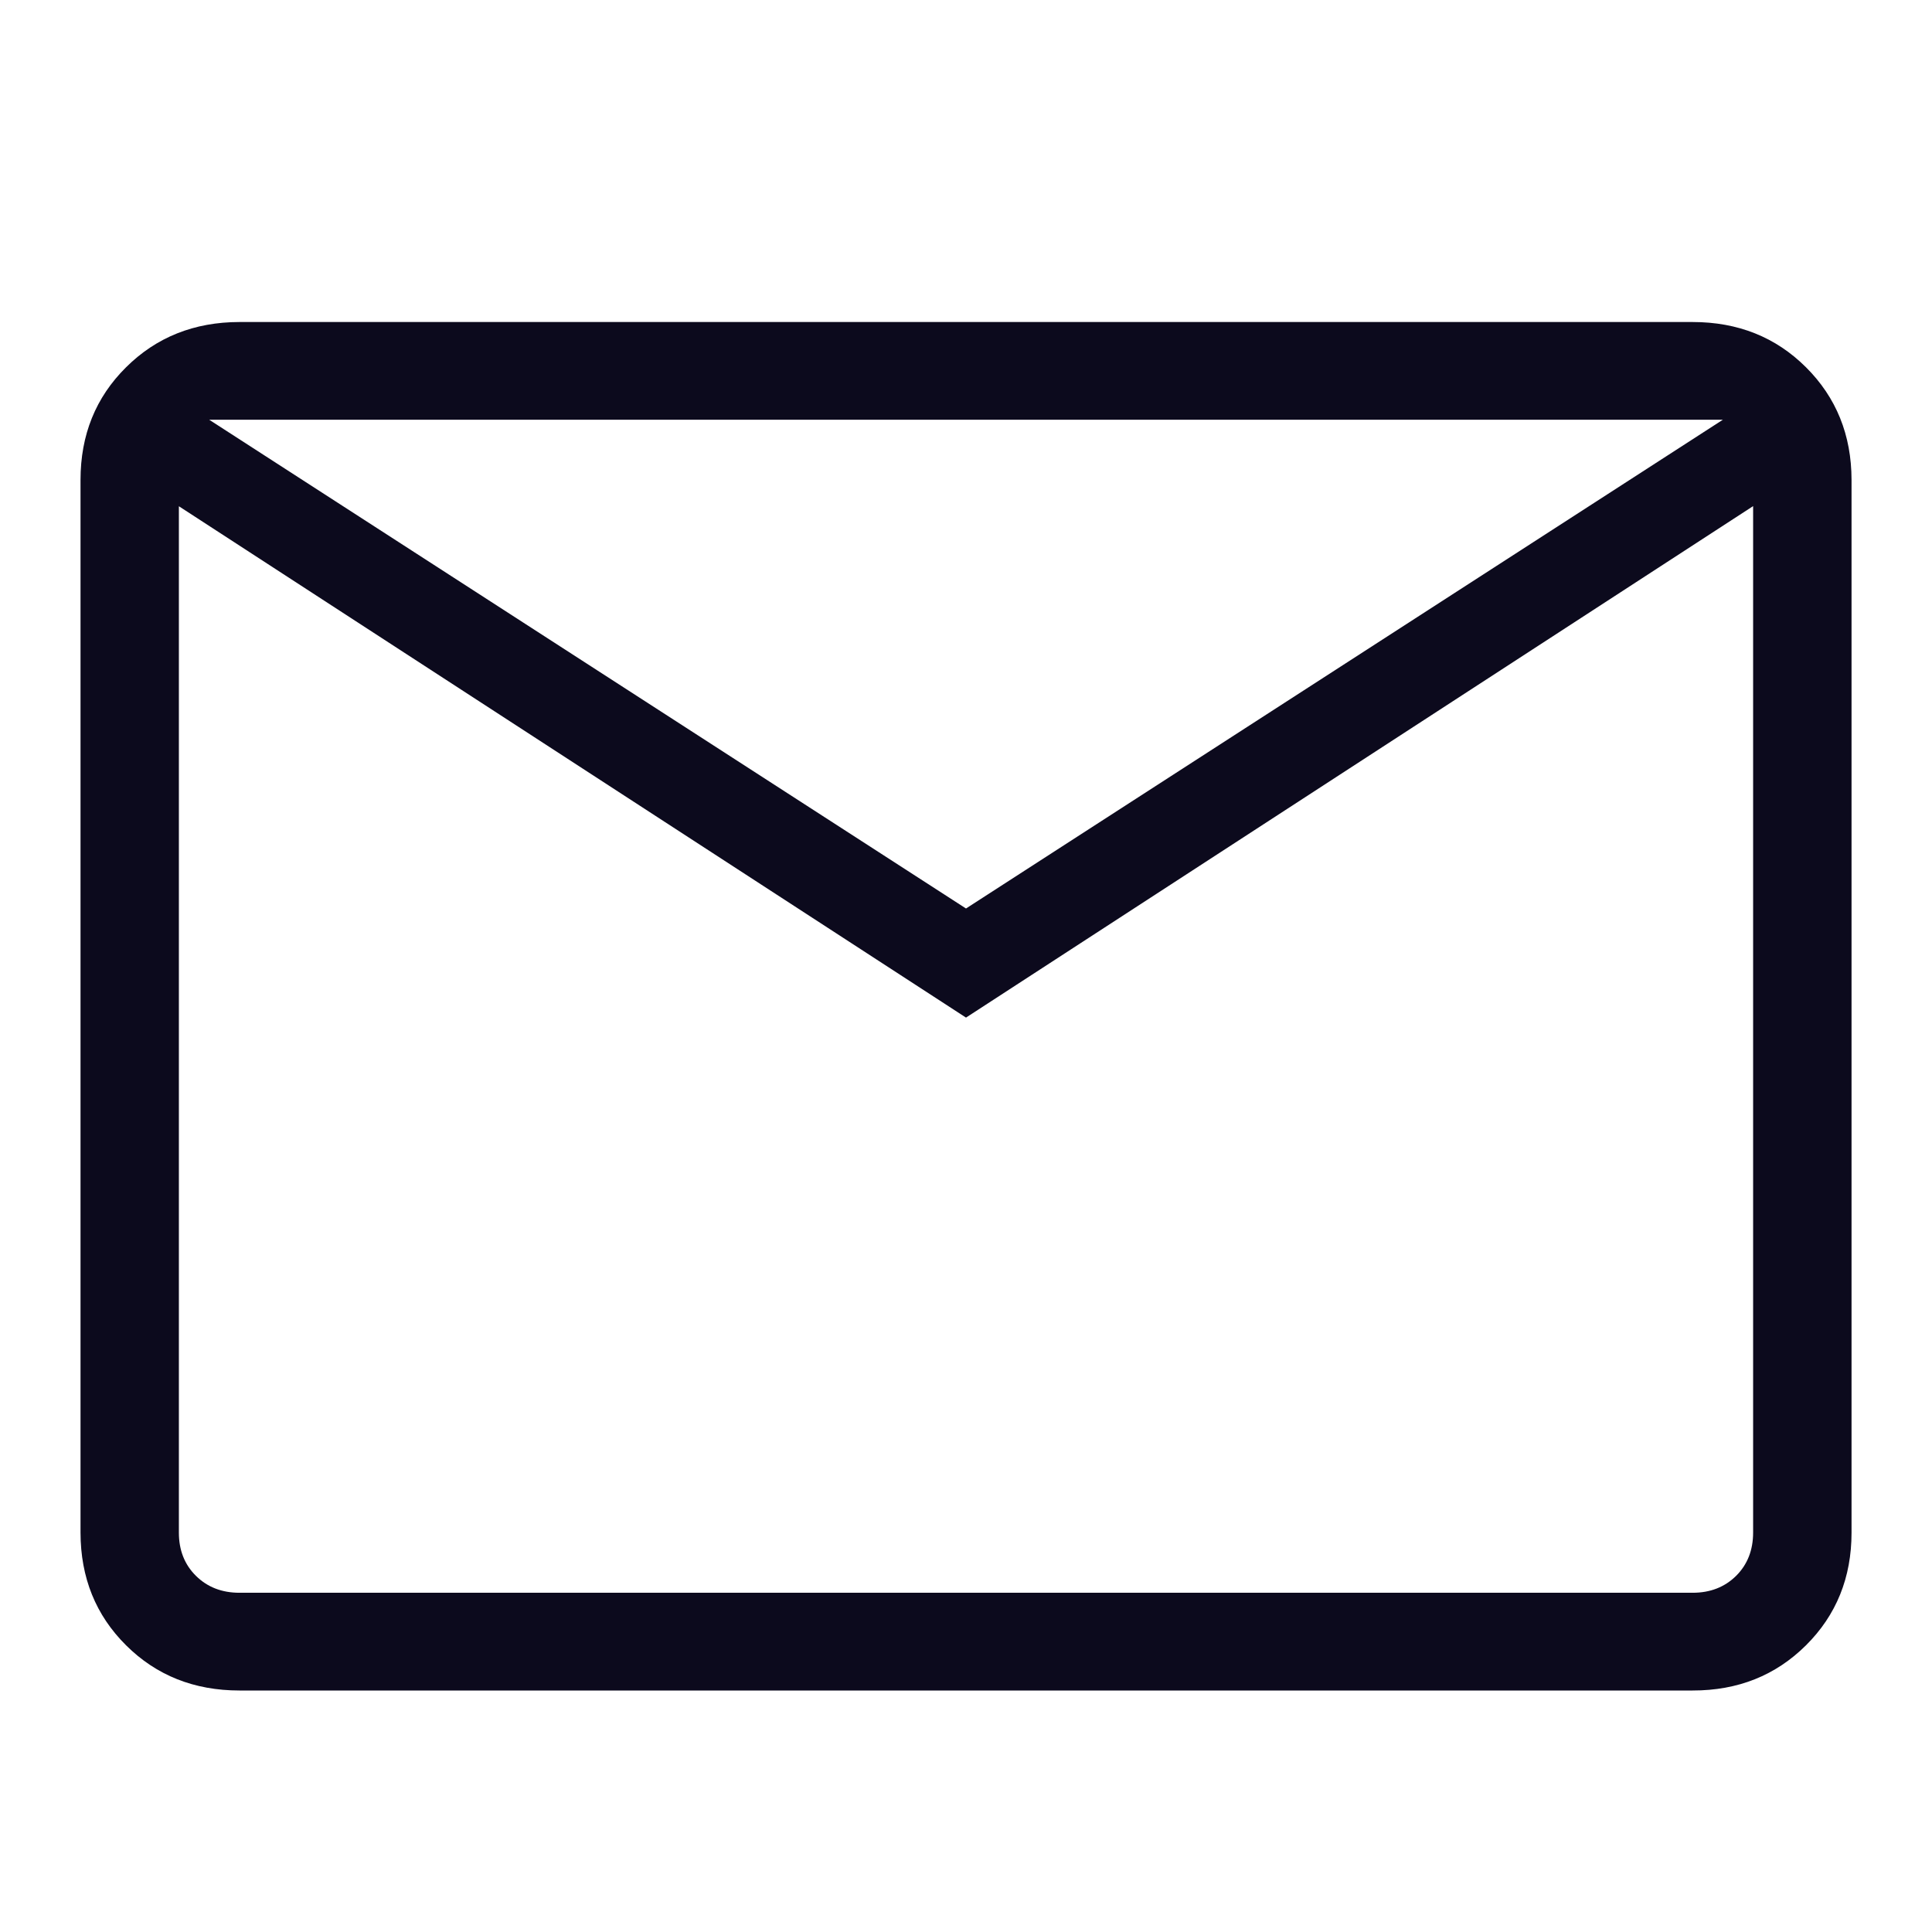 <?xml version="1.0" encoding="UTF-8"?> <svg xmlns="http://www.w3.org/2000/svg" width="34" height="34" viewBox="0 0 34 34" fill="none"><path d="M4.215 29.75C3.417 29.75 2.752 29.485 2.219 28.955C1.685 28.425 1.418 27.764 1.417 26.97V8.446C1.417 7.654 1.684 6.993 2.219 6.463C2.753 5.933 3.418 5.668 4.213 5.667H29.787C30.584 5.667 31.249 5.932 31.782 6.463C32.315 6.994 32.583 7.655 32.584 8.446V26.972C32.584 27.763 32.316 28.424 31.782 28.955C31.247 29.486 30.583 29.751 29.787 29.75H4.215ZM17 17.908L3.148 8.909V26.972C3.148 27.28 3.248 27.534 3.448 27.732C3.648 27.93 3.903 28.03 4.215 28.03H29.787C30.098 28.03 30.353 27.93 30.553 27.732C30.752 27.534 30.852 27.28 30.852 26.97V8.907L17 17.908ZM17 15.988L30.319 7.387H3.682L17 15.988ZM3.148 8.909V7.387V26.972C3.148 27.28 3.248 27.534 3.448 27.732C3.648 27.93 3.903 28.03 4.215 28.03H3.148V8.909Z" fill="#0C0A1D"></path></svg> 
